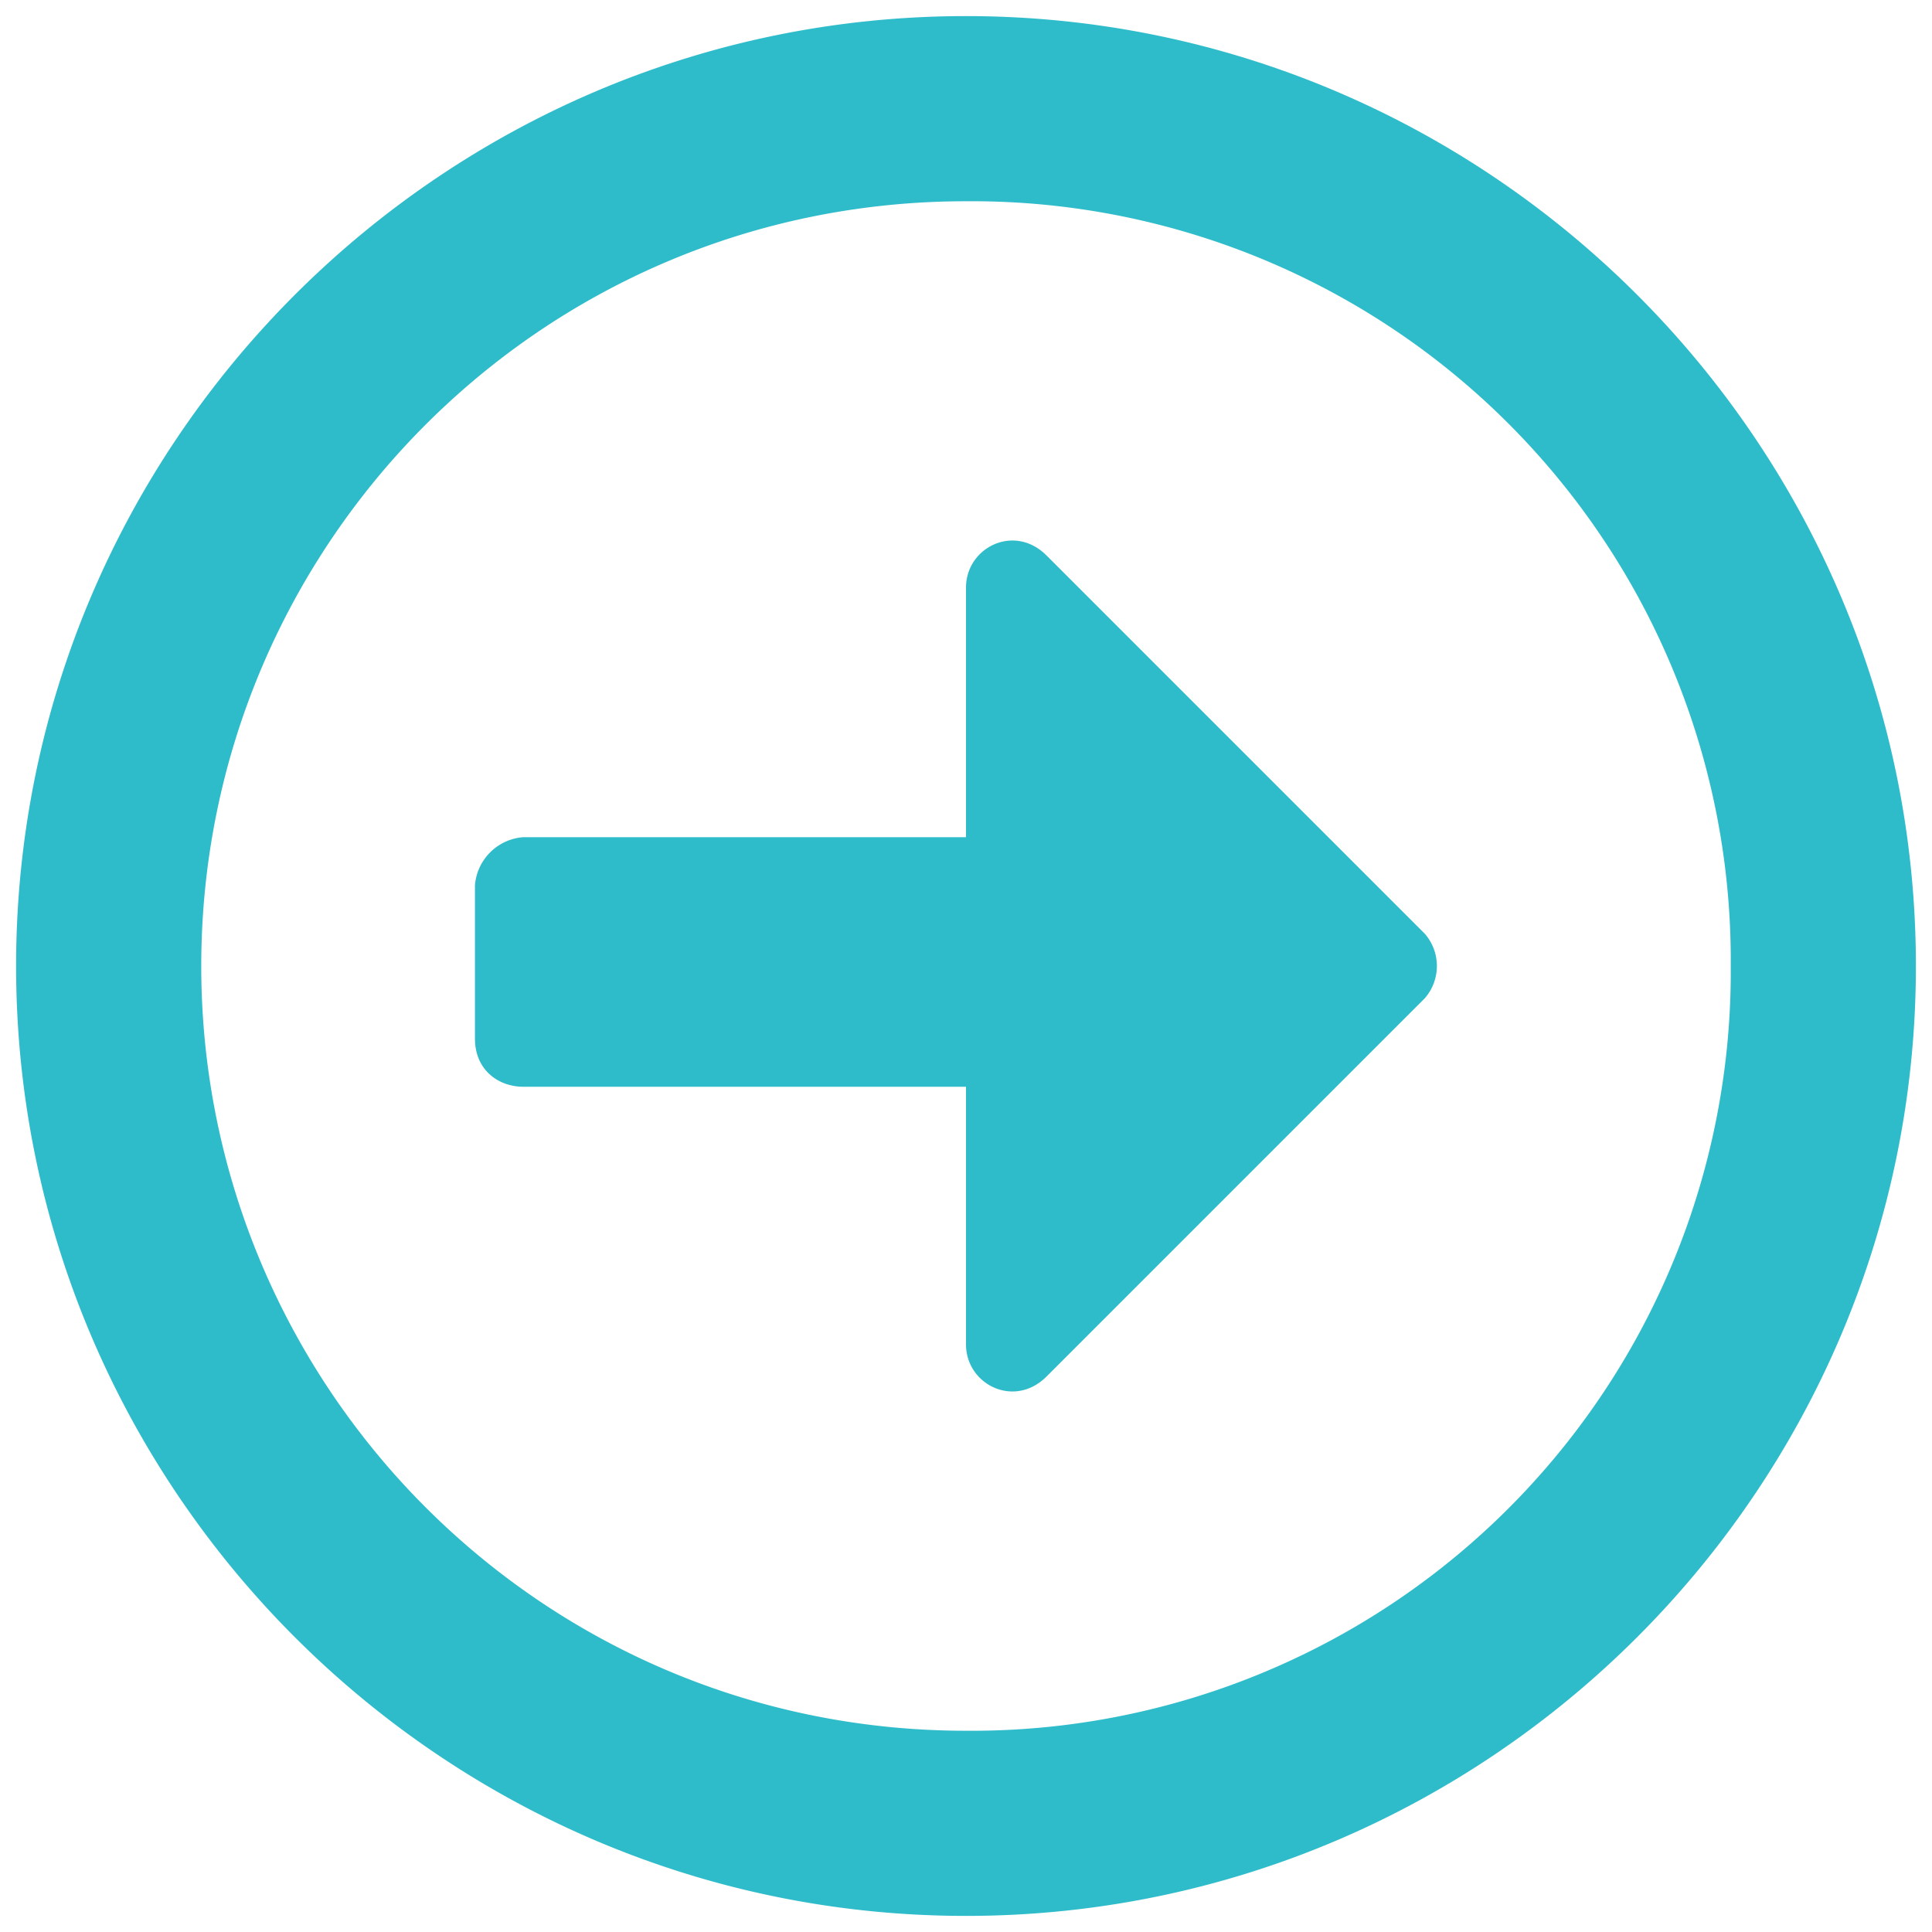 <svg xmlns="http://www.w3.org/2000/svg" xmlns:xlink="http://www.w3.org/1999/xlink" viewBox="0 0 24 24" xmlns:v="https://vecta.io/nano"><defs><path id="A" d="M-320.6-1794.7h24v24h-24z"/></defs><clipPath id="B"><use xlink:href="#A"/></clipPath><g transform="translate(0 .455)" clip-path="url(#B)"><path d="M-308.6-1794.6c-6.8 0-12.3 5.5-12.3 12.3s5.5 12.3 12.3 12.3 12.3-5.5 12.3-12.3c.1-6.8-5.4-12.3-12.3-12.3m0 2.4a9.86 9.86 0 0 1 9.9 9.9c0 1.5-.4 3-1 4.4-1.7 3.4-5.1 5.6-8.9 5.5-5.5 0-9.9-4.5-9.9-9.9s4.4-9.9 9.9-9.9" fill="#2fbcca"/></g><defs><path id="C" d="M358.5 1812.6h7.9v7.1h-7.9z"/></defs><clipPath id="D"><use xlink:href="#C"/></clipPath><g transform="translate(679.05 3607.364)" clip-path="url(#D)"><path d="M-320.6-1790.3v-1.7c0-.2.2-.4.4-.4h3.5v-1.8c0-.2.2-.4.4-.4.1 0 .2 0 .3.1l3.1 3.1c.2.2.2.4 0 .6l-3.1 3.1a.37.37 0 0 1-.6 0c-.1-.1-.1-.2-.1-.3v-1.8h-3.5c-.2-.1-.4-.3-.4-.5" fill="#2fbcca"/></g><path d="M23.8 12C23.8 5.5 18.5.2 12 .2S.2 5.5.2 12 5.5 23.8 12 23.8 23.8 18.5 23.8 12zM2.5 12c0-5.2 4.2-9.5 9.5-9.5a9.43 9.43 0 0 1 9.5 9.5 9.43 9.43 0 0 1-9.5 9.5c-5.3 0-9.5-4.3-9.5-9.5zm3.4.9V11a.65.65 0 0 1 .6-.6H12V7.3c0-.5.6-.8 1-.4l4.7 4.7a.61.61 0 0 1 0 .8L13 17.1c-.4.4-1 .1-1-.4v-3.2H6.5c-.3 0-.6-.2-.6-.6z" fill="#2fbcca"/></svg>